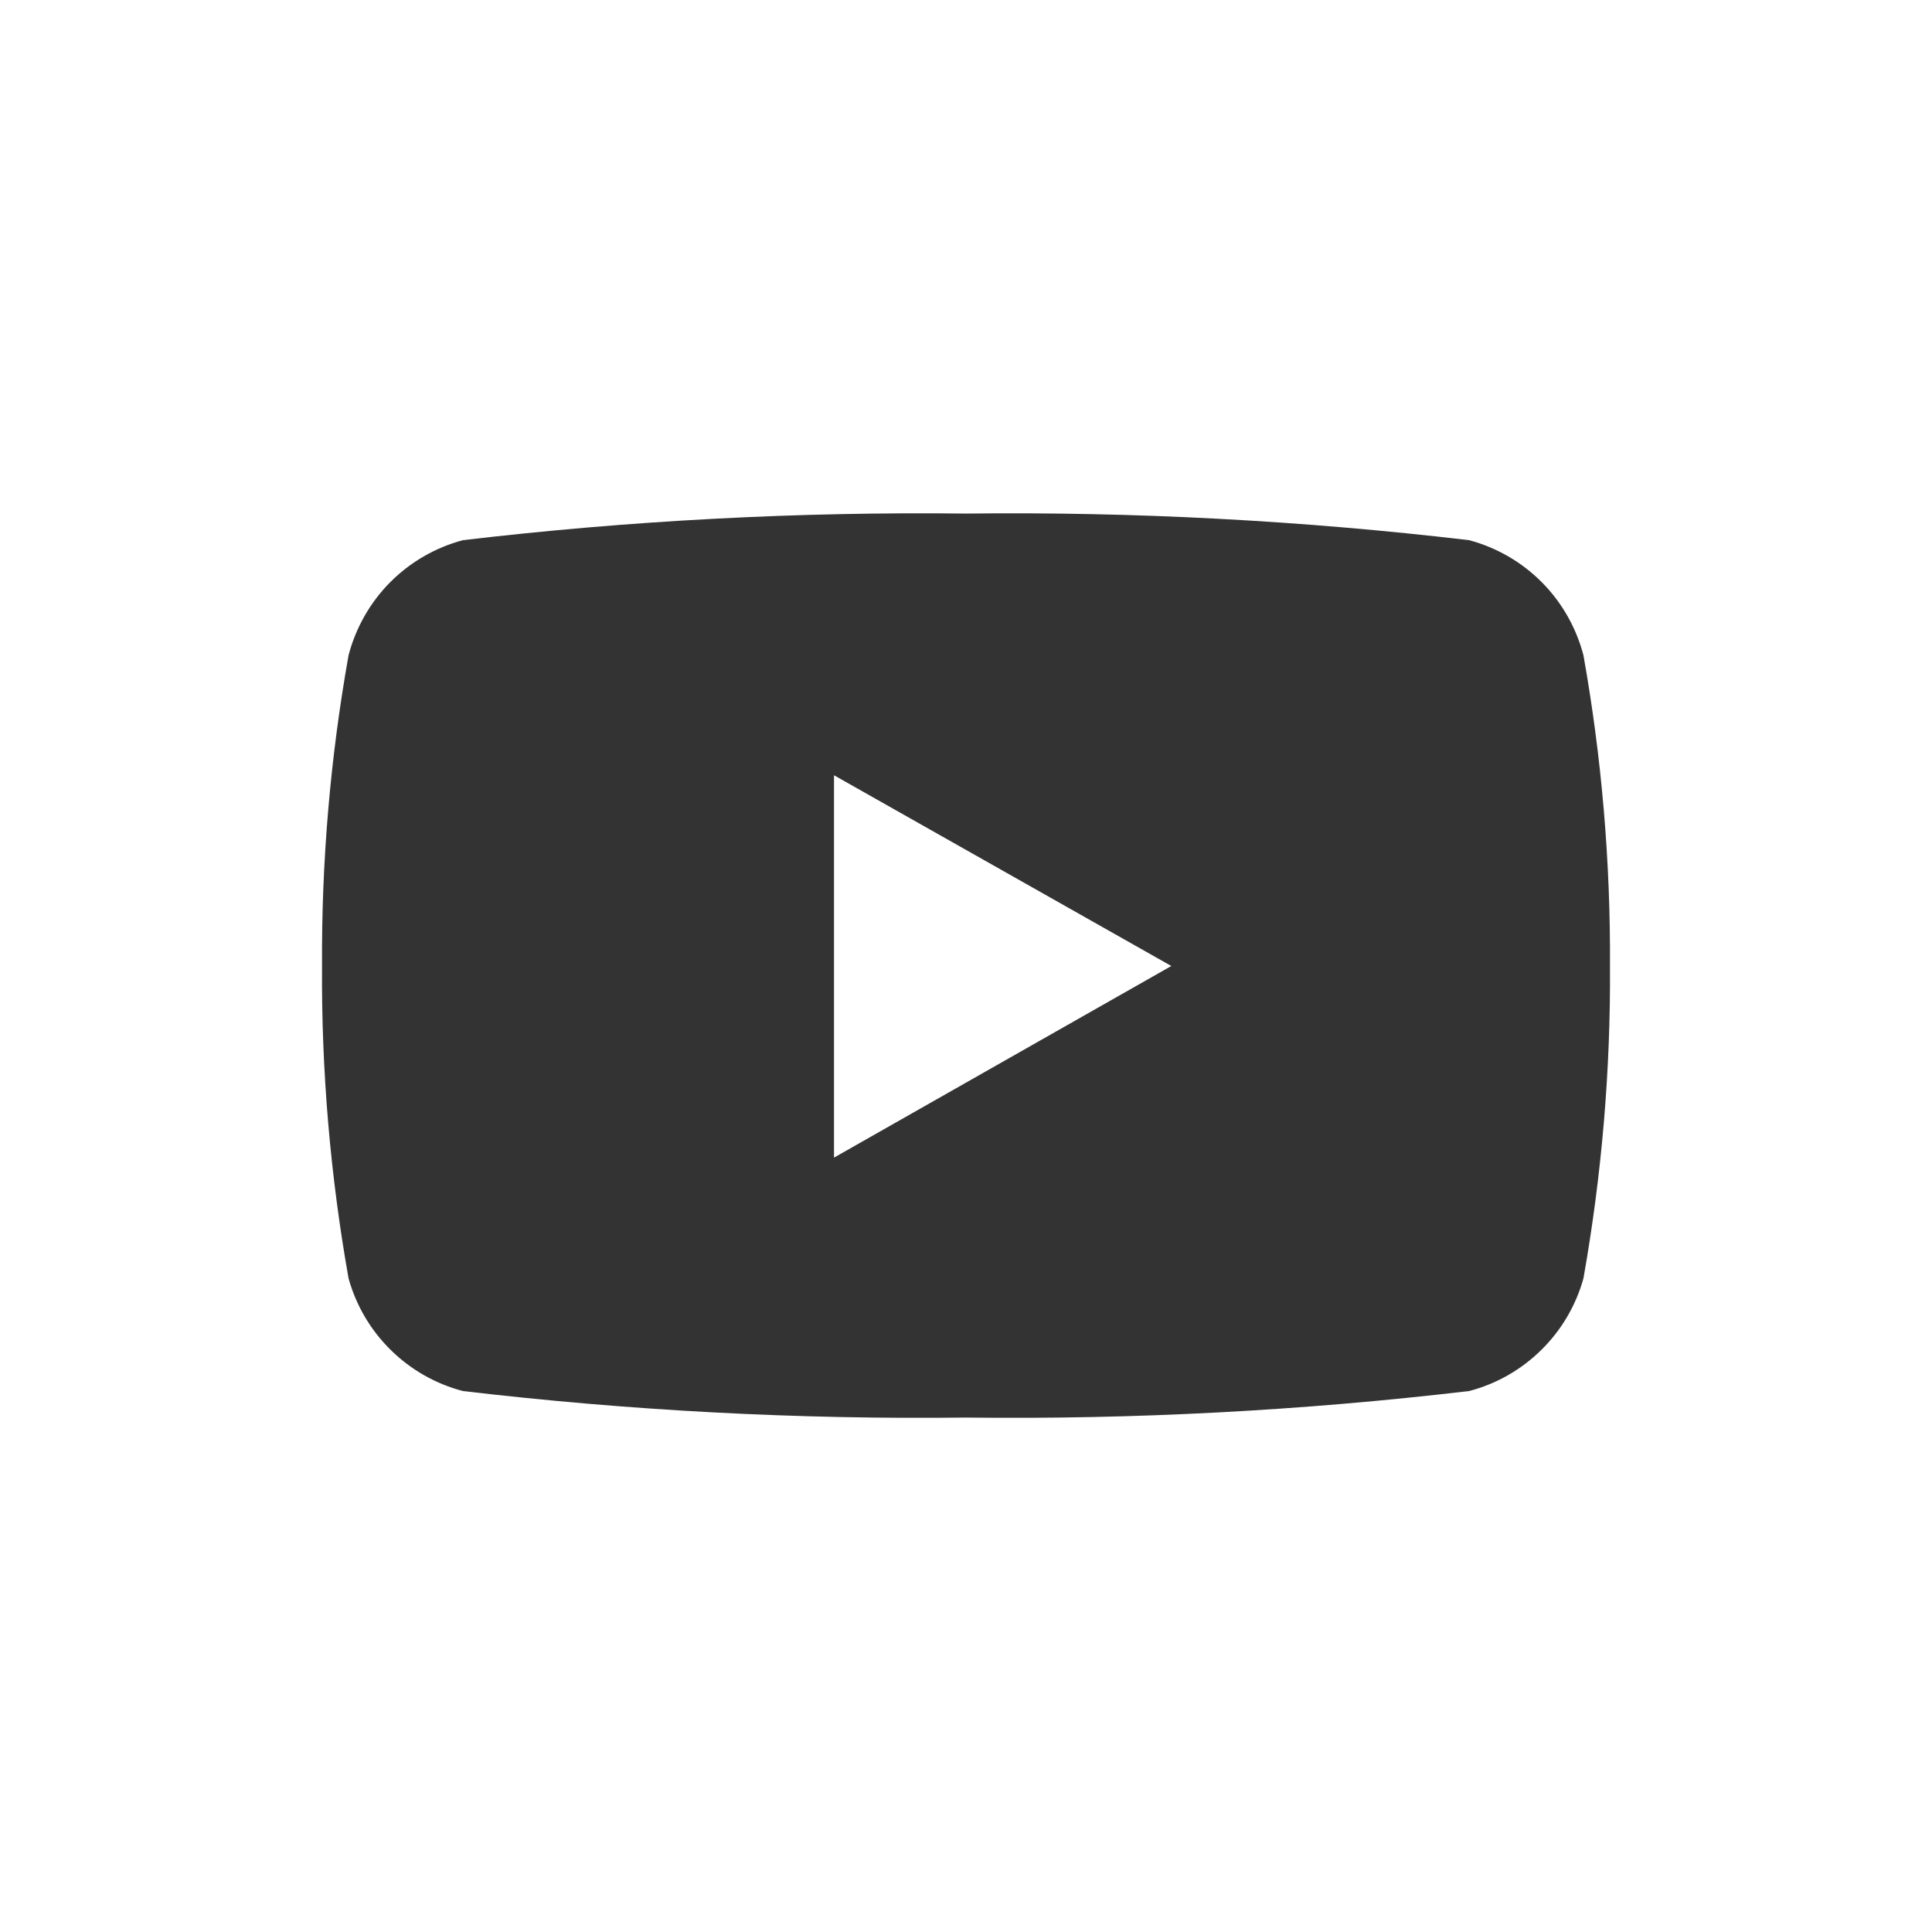 <svg width="22" height="22" viewBox="0 0 22 22" fill="none" xmlns="http://www.w3.org/2000/svg">
<path d="M18.031 7.462C17.949 7.148 17.786 6.861 17.557 6.63C17.328 6.4 17.043 6.235 16.729 6.151C14.828 5.927 12.914 5.826 11 5.848C9.086 5.826 7.172 5.927 5.271 6.151C4.957 6.235 4.672 6.4 4.443 6.63C4.214 6.861 4.051 7.148 3.969 7.462C3.761 8.629 3.66 9.814 3.667 11C3.659 12.192 3.761 13.383 3.969 14.557C4.055 14.866 4.22 15.147 4.449 15.372C4.677 15.597 4.961 15.759 5.271 15.84C7.172 16.064 9.086 16.165 11 16.142C12.914 16.165 14.828 16.064 16.729 15.84C17.04 15.759 17.323 15.597 17.551 15.372C17.78 15.147 17.945 14.866 18.031 14.557C18.239 13.383 18.341 12.192 18.333 11C18.34 9.814 18.239 8.629 18.031 7.462ZM9.497 13.191V8.828L13.338 11L9.497 13.182V13.191Z" fill="#333333"/>
</svg>
